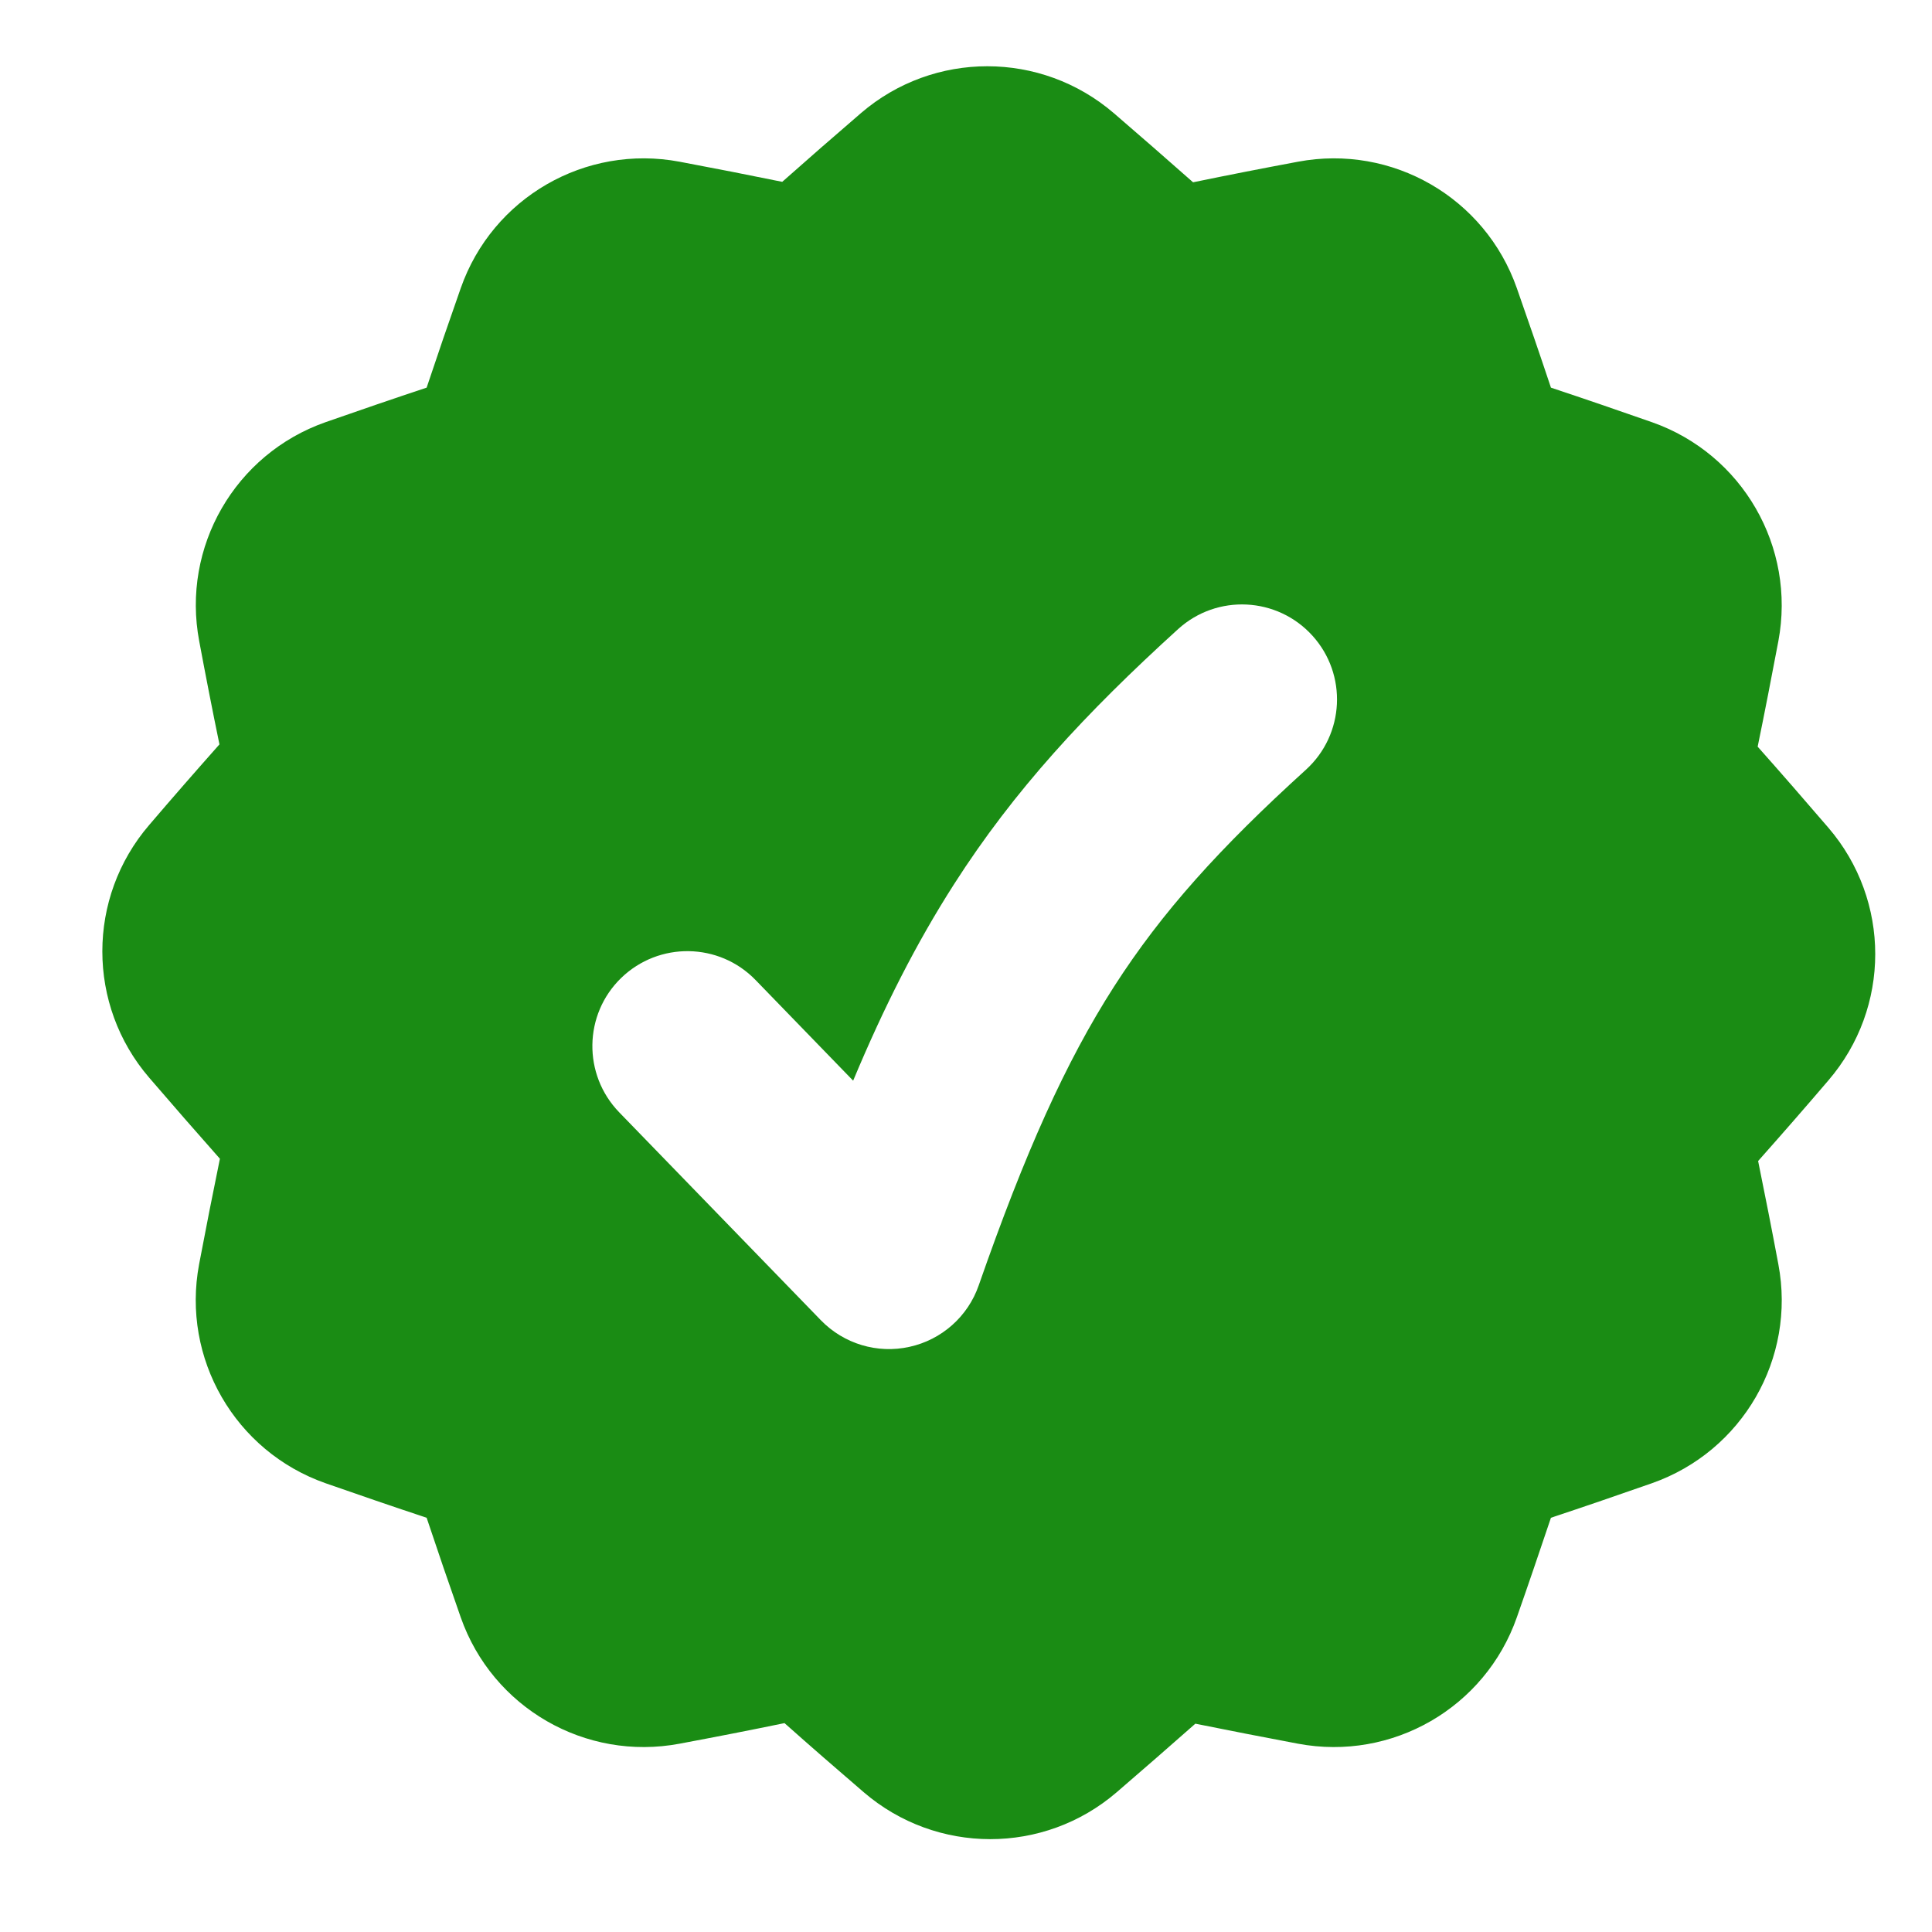 <svg xmlns="http://www.w3.org/2000/svg" fill="none" viewBox="0 0 17 17" height="17" width="17">
<path fill="#1A8C14" d="M7.576 0.995C8.216 0.445 9.161 0.446 9.801 0.996C10.036 1.198 10.268 1.401 10.498 1.604C10.803 1.541 11.111 1.481 11.421 1.423C12.25 1.267 13.068 1.739 13.347 2.536C13.45 2.829 13.55 3.12 13.647 3.411C13.942 3.509 14.239 3.611 14.536 3.715C15.332 3.995 15.804 4.813 15.648 5.642C15.589 5.954 15.529 6.263 15.466 6.57C15.674 6.804 15.881 7.042 16.088 7.283C16.638 7.923 16.638 8.867 16.088 9.507C15.883 9.747 15.677 9.983 15.47 10.216C15.531 10.516 15.591 10.819 15.648 11.124C15.805 11.953 15.332 12.771 14.536 13.051C14.239 13.155 13.942 13.257 13.647 13.355C13.549 13.646 13.45 13.938 13.347 14.231C13.068 15.027 12.25 15.499 11.421 15.343C11.117 15.286 10.817 15.227 10.518 15.167C10.29 15.368 10.059 15.57 9.825 15.771C9.185 16.321 8.24 16.32 7.6 15.77C7.365 15.568 7.132 15.366 6.903 15.162C6.598 15.225 6.29 15.285 5.98 15.343C5.151 15.499 4.333 15.027 4.054 14.231C3.951 13.938 3.851 13.646 3.754 13.355C3.458 13.257 3.162 13.155 2.864 13.051C2.068 12.771 1.596 11.953 1.752 11.124C1.811 10.812 1.872 10.503 1.935 10.196C1.727 9.961 1.52 9.724 1.313 9.483C0.763 8.844 0.763 7.899 1.313 7.259C1.518 7.019 1.724 6.783 1.931 6.55C1.869 6.25 1.81 5.947 1.753 5.642C1.596 4.813 2.068 3.995 2.864 3.715C3.162 3.611 3.458 3.509 3.754 3.411C3.851 3.12 3.951 2.829 4.054 2.536C4.333 1.739 5.151 1.267 5.98 1.423C6.283 1.48 6.584 1.539 6.883 1.6C7.111 1.398 7.342 1.196 7.576 0.995ZM11.491 6.773C11.832 6.463 11.858 5.935 11.548 5.593C11.238 5.251 10.709 5.225 10.367 5.535C9.548 6.279 8.923 6.955 8.395 7.78C8.064 8.297 7.779 8.858 7.507 9.509L6.648 8.623C6.327 8.292 5.798 8.284 5.466 8.605C5.135 8.926 5.127 9.455 5.448 9.787L7.223 11.617C7.425 11.825 7.72 11.914 8.003 11.851C8.286 11.789 8.517 11.584 8.612 11.31C9.02 10.14 9.377 9.345 9.802 8.682C10.224 8.024 10.735 7.459 11.491 6.773Z" clip-rule="evenodd" fill-rule="evenodd"></path>
</svg>
